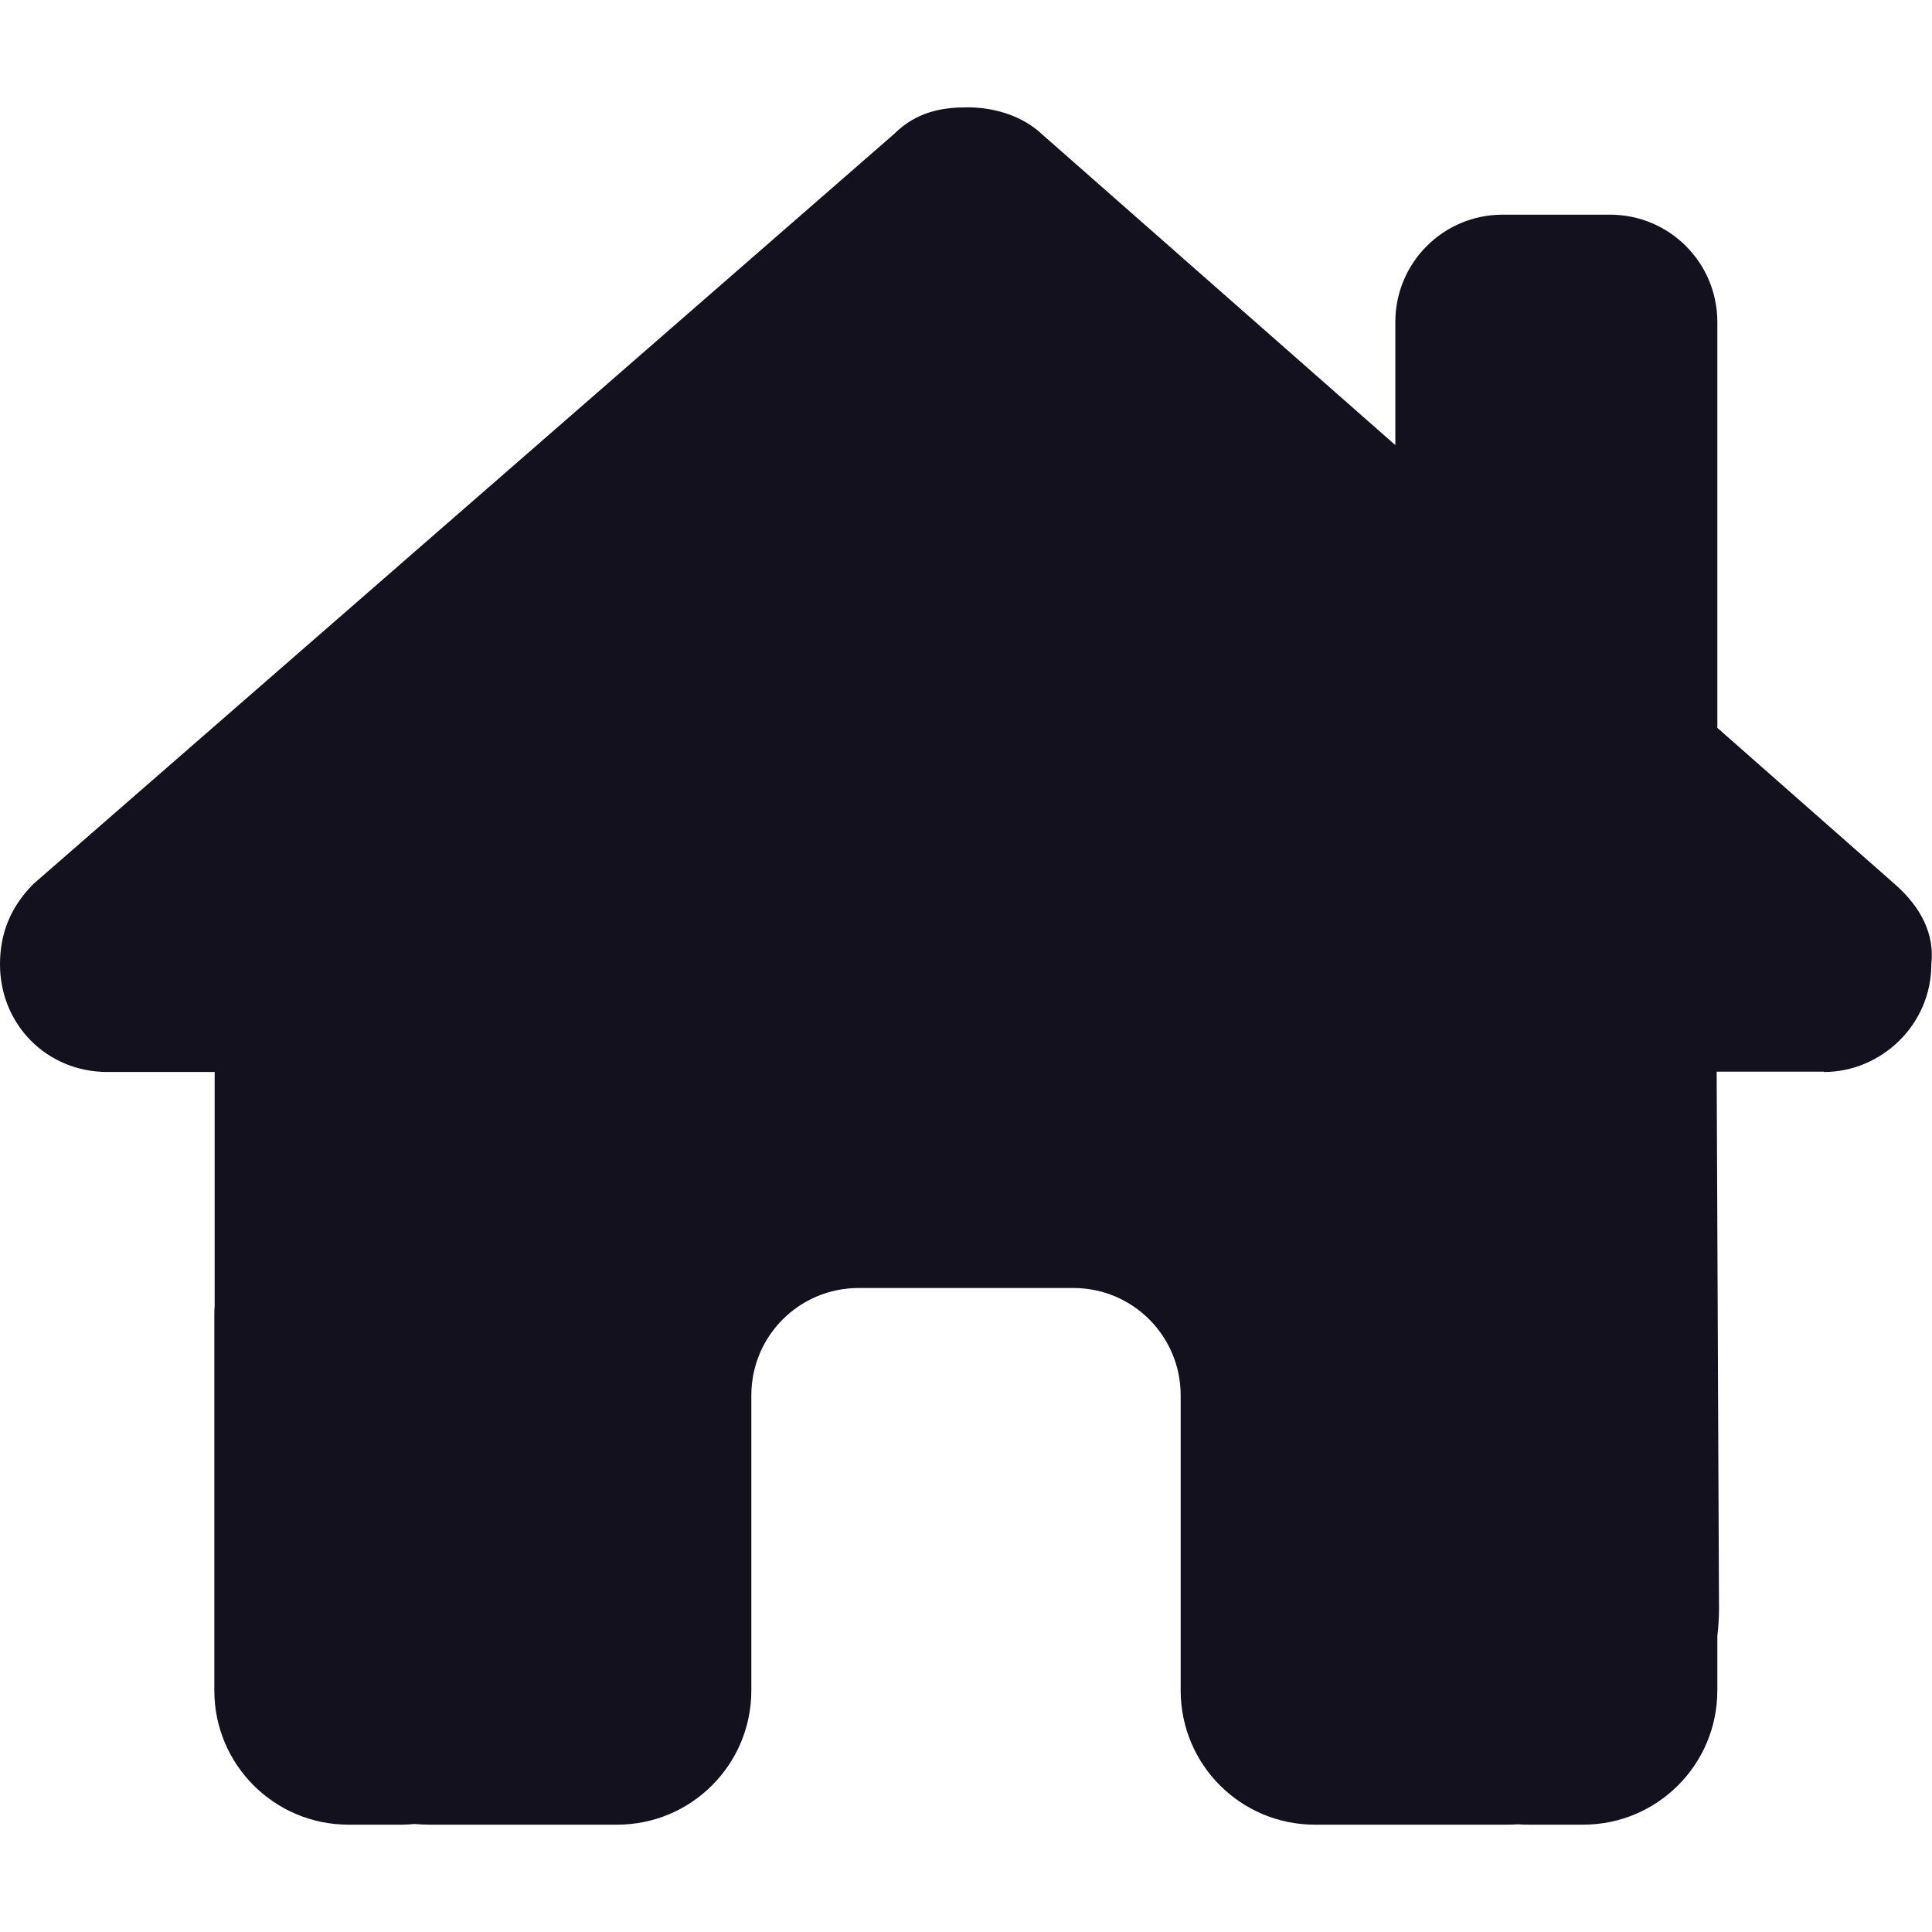 <?xml version="1.0" encoding="UTF-8" standalone="no"?>
<svg xmlns="http://www.w3.org/2000/svg" xmlns:xlink="http://www.w3.org/1999/xlink" xmlns:serif="http://www.serif.com/" width="100%" height="100%" viewBox="0 0 576 576" version="1.1" xml:space="preserve" style="fill-rule:evenodd;clip-rule:evenodd;stroke-linejoin:round;stroke-miterlimit:2;">
    <g transform="matrix(1,0,0,1,0,32)">
        <path d="M543.8,287.6C560.8,287.6 575.8,273.6 575.8,255.5C576.8,246.5 572.8,238.5 564.8,231.5L512,185L512,64C512,46.3 497.7,32 480,32L448,32C430.3,32 416,46.3 416,64L416,100.7L309.5,7C303.5,2 295.5,0 288.5,0C281.5,0 273.5,1 266.5,8L10,231.5C3,238.5 0,246.5 0,255.5C0,273.5 14,287.6 32,287.6L64,287.6L64,357.3C63.9,358.2 63.9,359.1 63.9,360.1L63.9,472C63.9,494.1 81.8,512 103.9,512L119.9,512C121.1,512 122.3,511.9 123.5,511.8C125,511.9 126.5,512 128,512L184,512C206.1,512 224,494.1 224,472L224,384C224,366.3 238.3,352 256,352L320,352C337.7,352 352,366.3 352,384L352,472C352,494.1 369.9,512 392,512L448.5,512C449.9,512 451.3,512 452.7,511.9C453.8,512 454.9,512 456,512L472,512C494.1,512 512,494.1 512,472L512,455.8C512.3,453.2 512.5,450.5 512.5,447.7L511.8,287.5L543.8,287.5L543.8,287.6Z" style="fill:rgb(20,17,31);fill-rule:nonzero;"></path>
    </g>
</svg>
